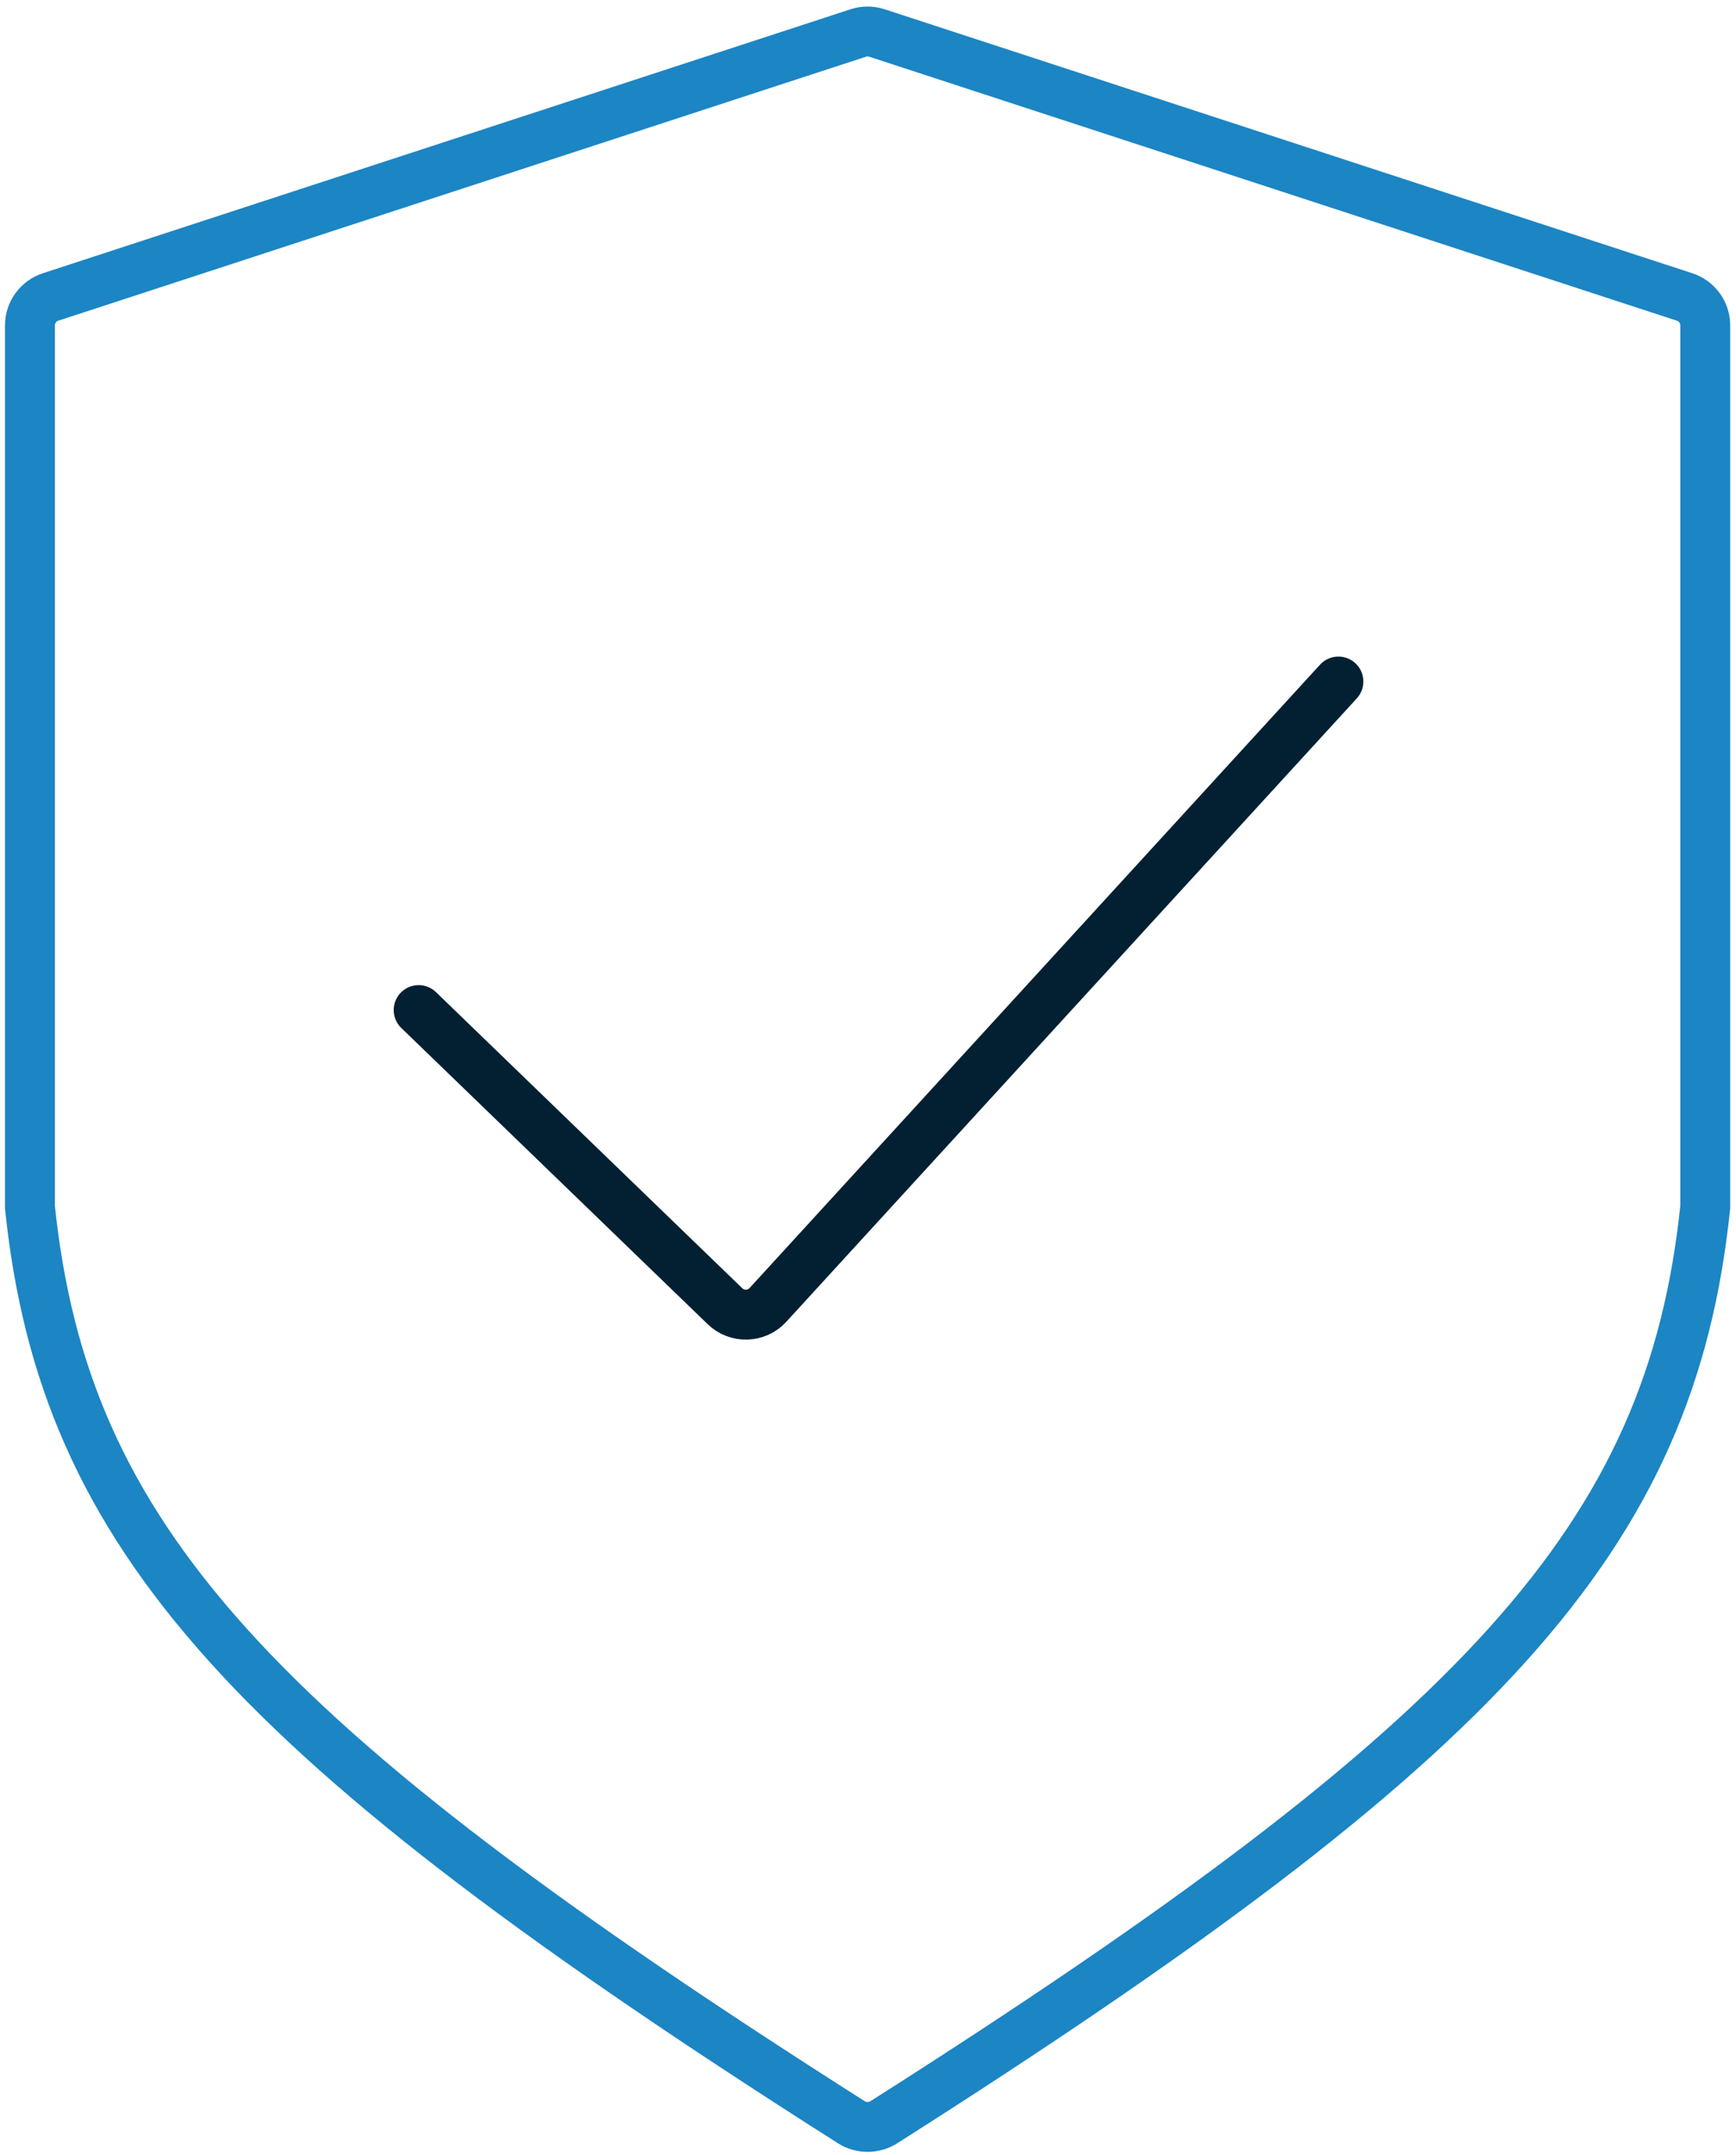 <?xml version="1.0" encoding="UTF-8"?> <svg xmlns="http://www.w3.org/2000/svg" width="174" height="216" viewBox="0 0 174 216" fill="none"><path fill-rule="evenodd" clip-rule="evenodd" d="M170.917 32.613C170.917 31.315 170.082 30.165 168.848 29.762L87.89 3.305C87.285 3.107 86.632 3.107 86.026 3.305L5.068 29.762C3.834 30.165 3 31.315 3 32.613V120.981C6.45 154.026 24.999 174.344 85.332 212.687C86.31 213.309 87.606 213.309 88.585 212.687C148.917 174.344 167.467 154.026 170.917 120.981V32.613Z" stroke="#1C85C4" stroke-width="5"></path><path d="M41.961 101.226L72.669 130.91C73.883 132.084 75.827 132.025 76.967 130.779L134.15 68.301" stroke="#022032" stroke-width="5" stroke-linecap="round"></path></svg> 